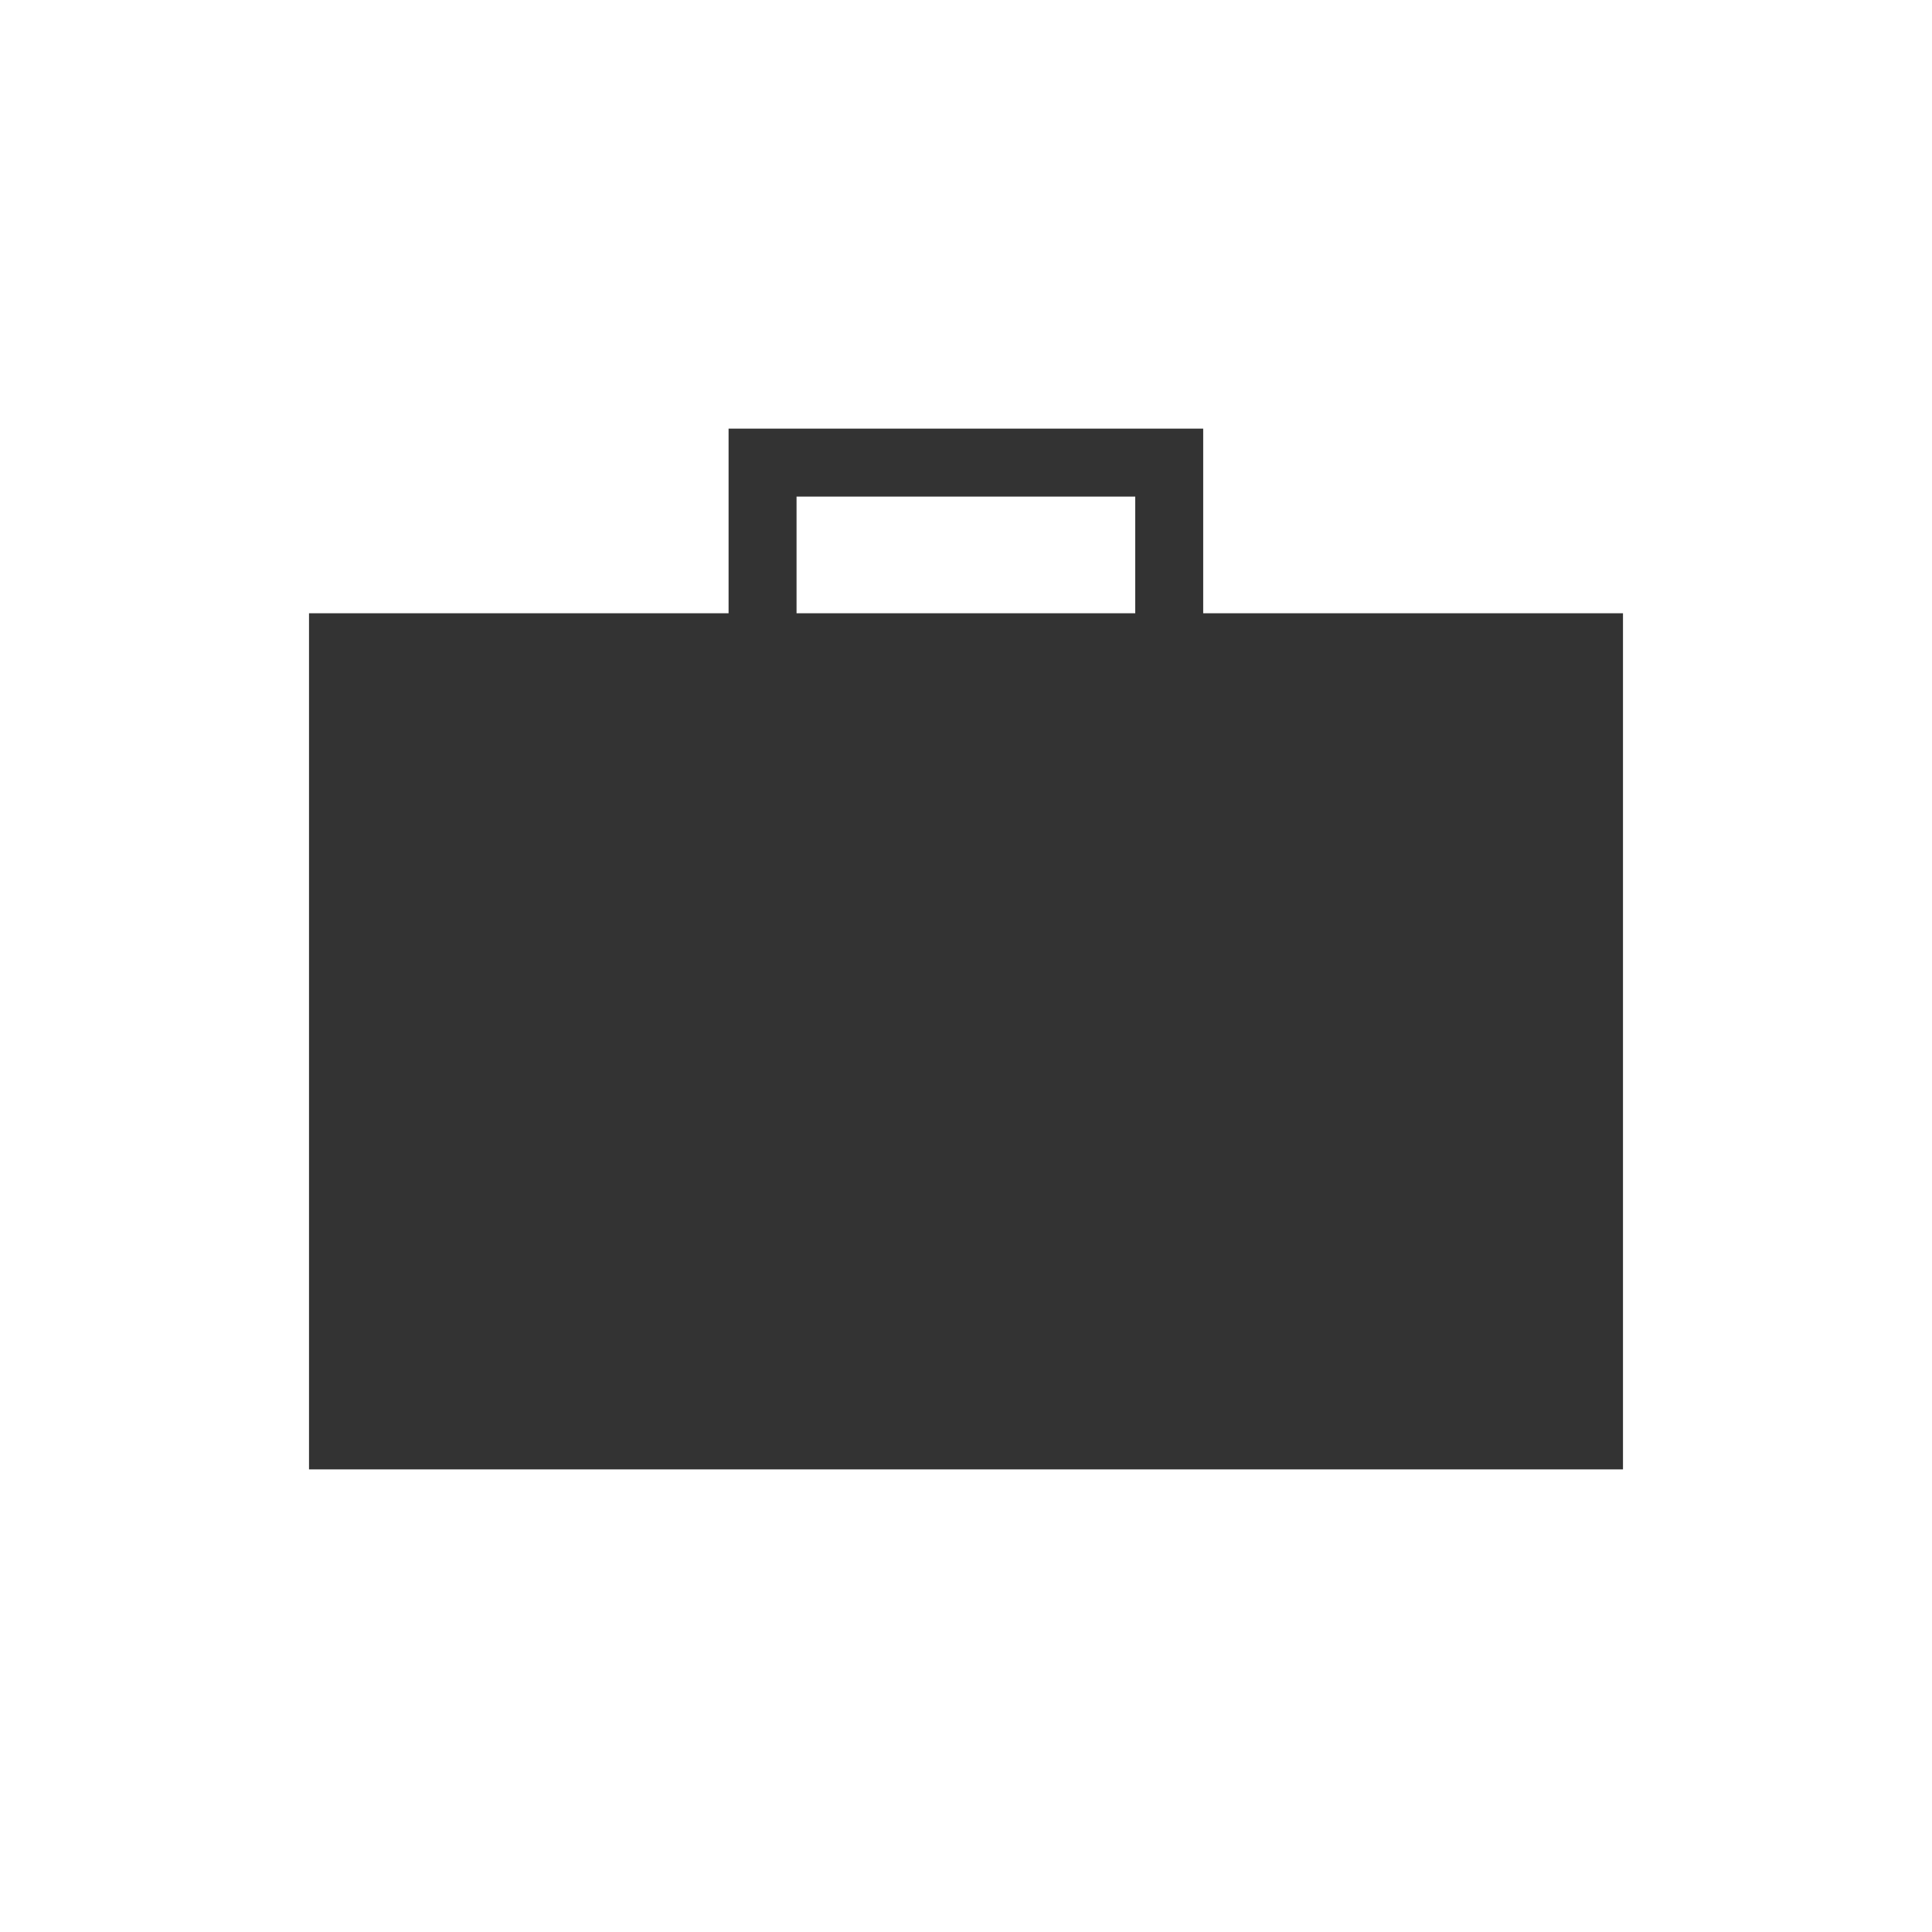 <svg xmlns="http://www.w3.org/2000/svg" id="Ebene_1" viewBox="0 0 85.28 85.28"><path d="M53.11,27.07v-8.15h-20.95v8.15H13.64v37.79h58V27.07h-18.53Zm-17.95-5.15h14.95v5.15h-14.95v-5.15Z" style="fill:#333;"></path></svg>